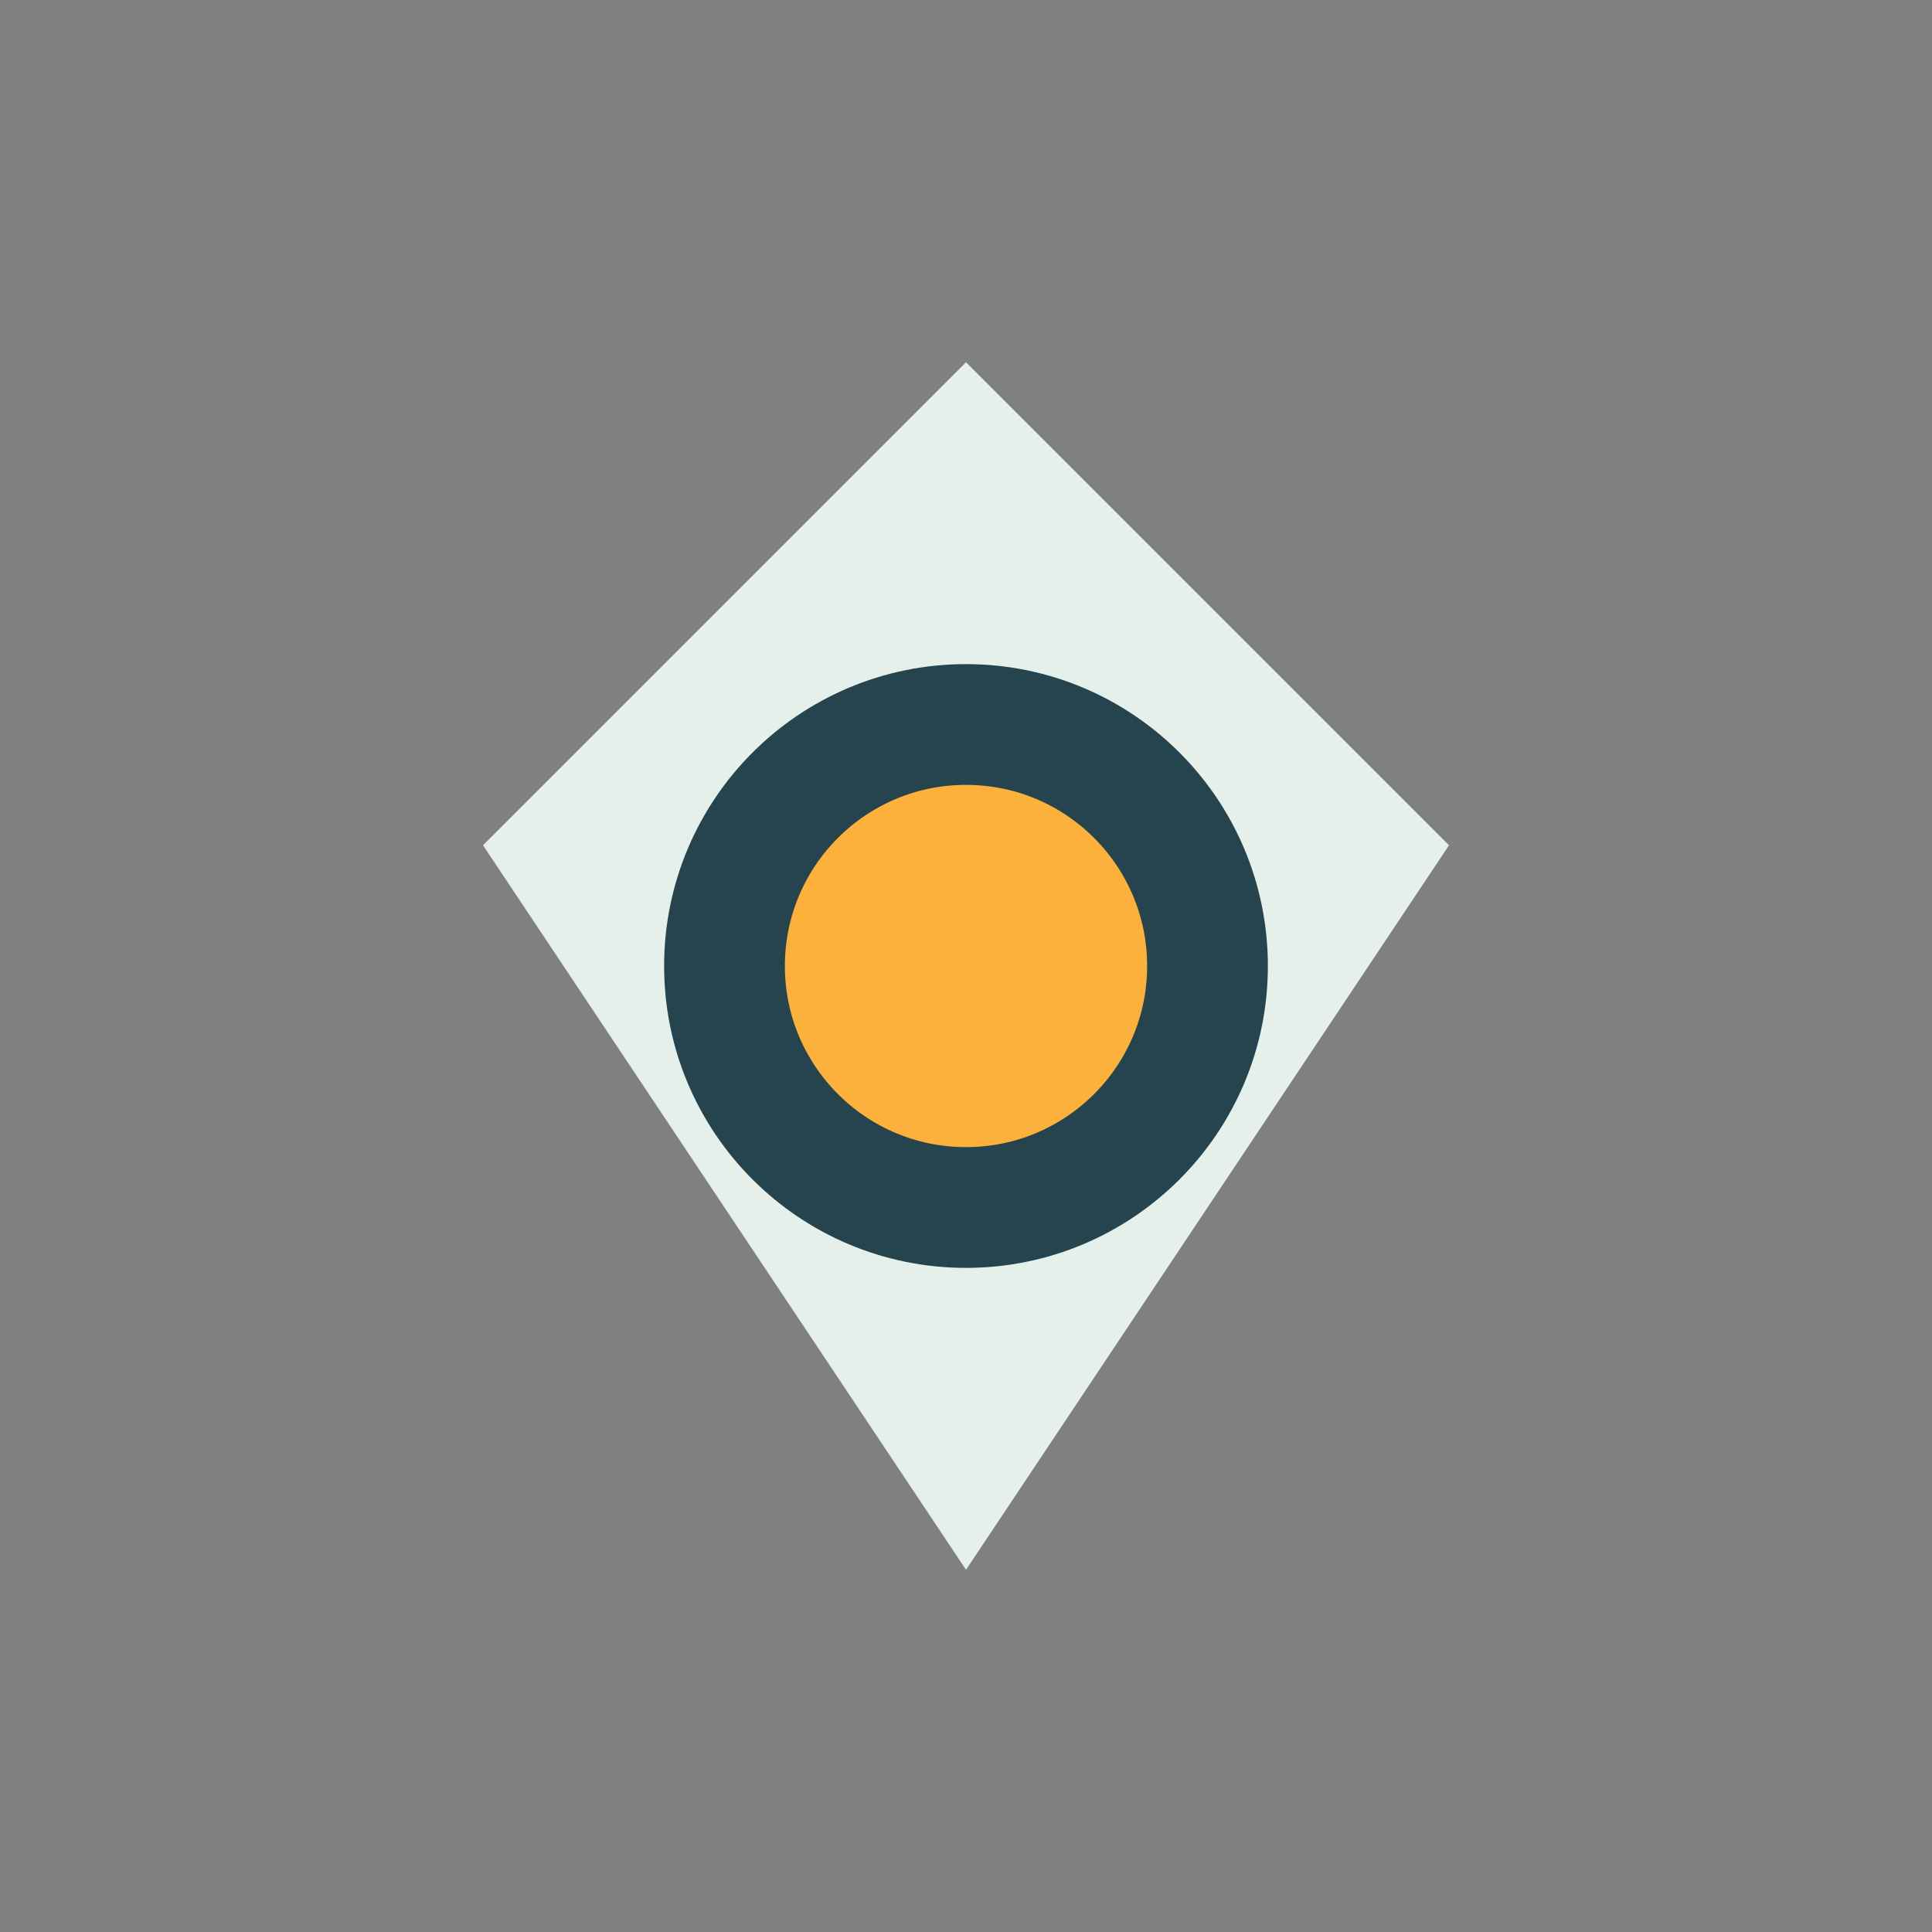 <?xml version="1.0" encoding="UTF-8"?>
<svg xmlns="http://www.w3.org/2000/svg" width="32" height="32" viewBox="0 0 32 32"><rect x="0" y="0" width="32" height="32" fill="#808080" stroke="none"/><polygon points="16,6 24,14 16,26 8,14" fill="#E5F0EB"/><circle cx="16" cy="16" r="4" fill="#FBB13C" stroke="#25444E" stroke-width="2"/></svg>